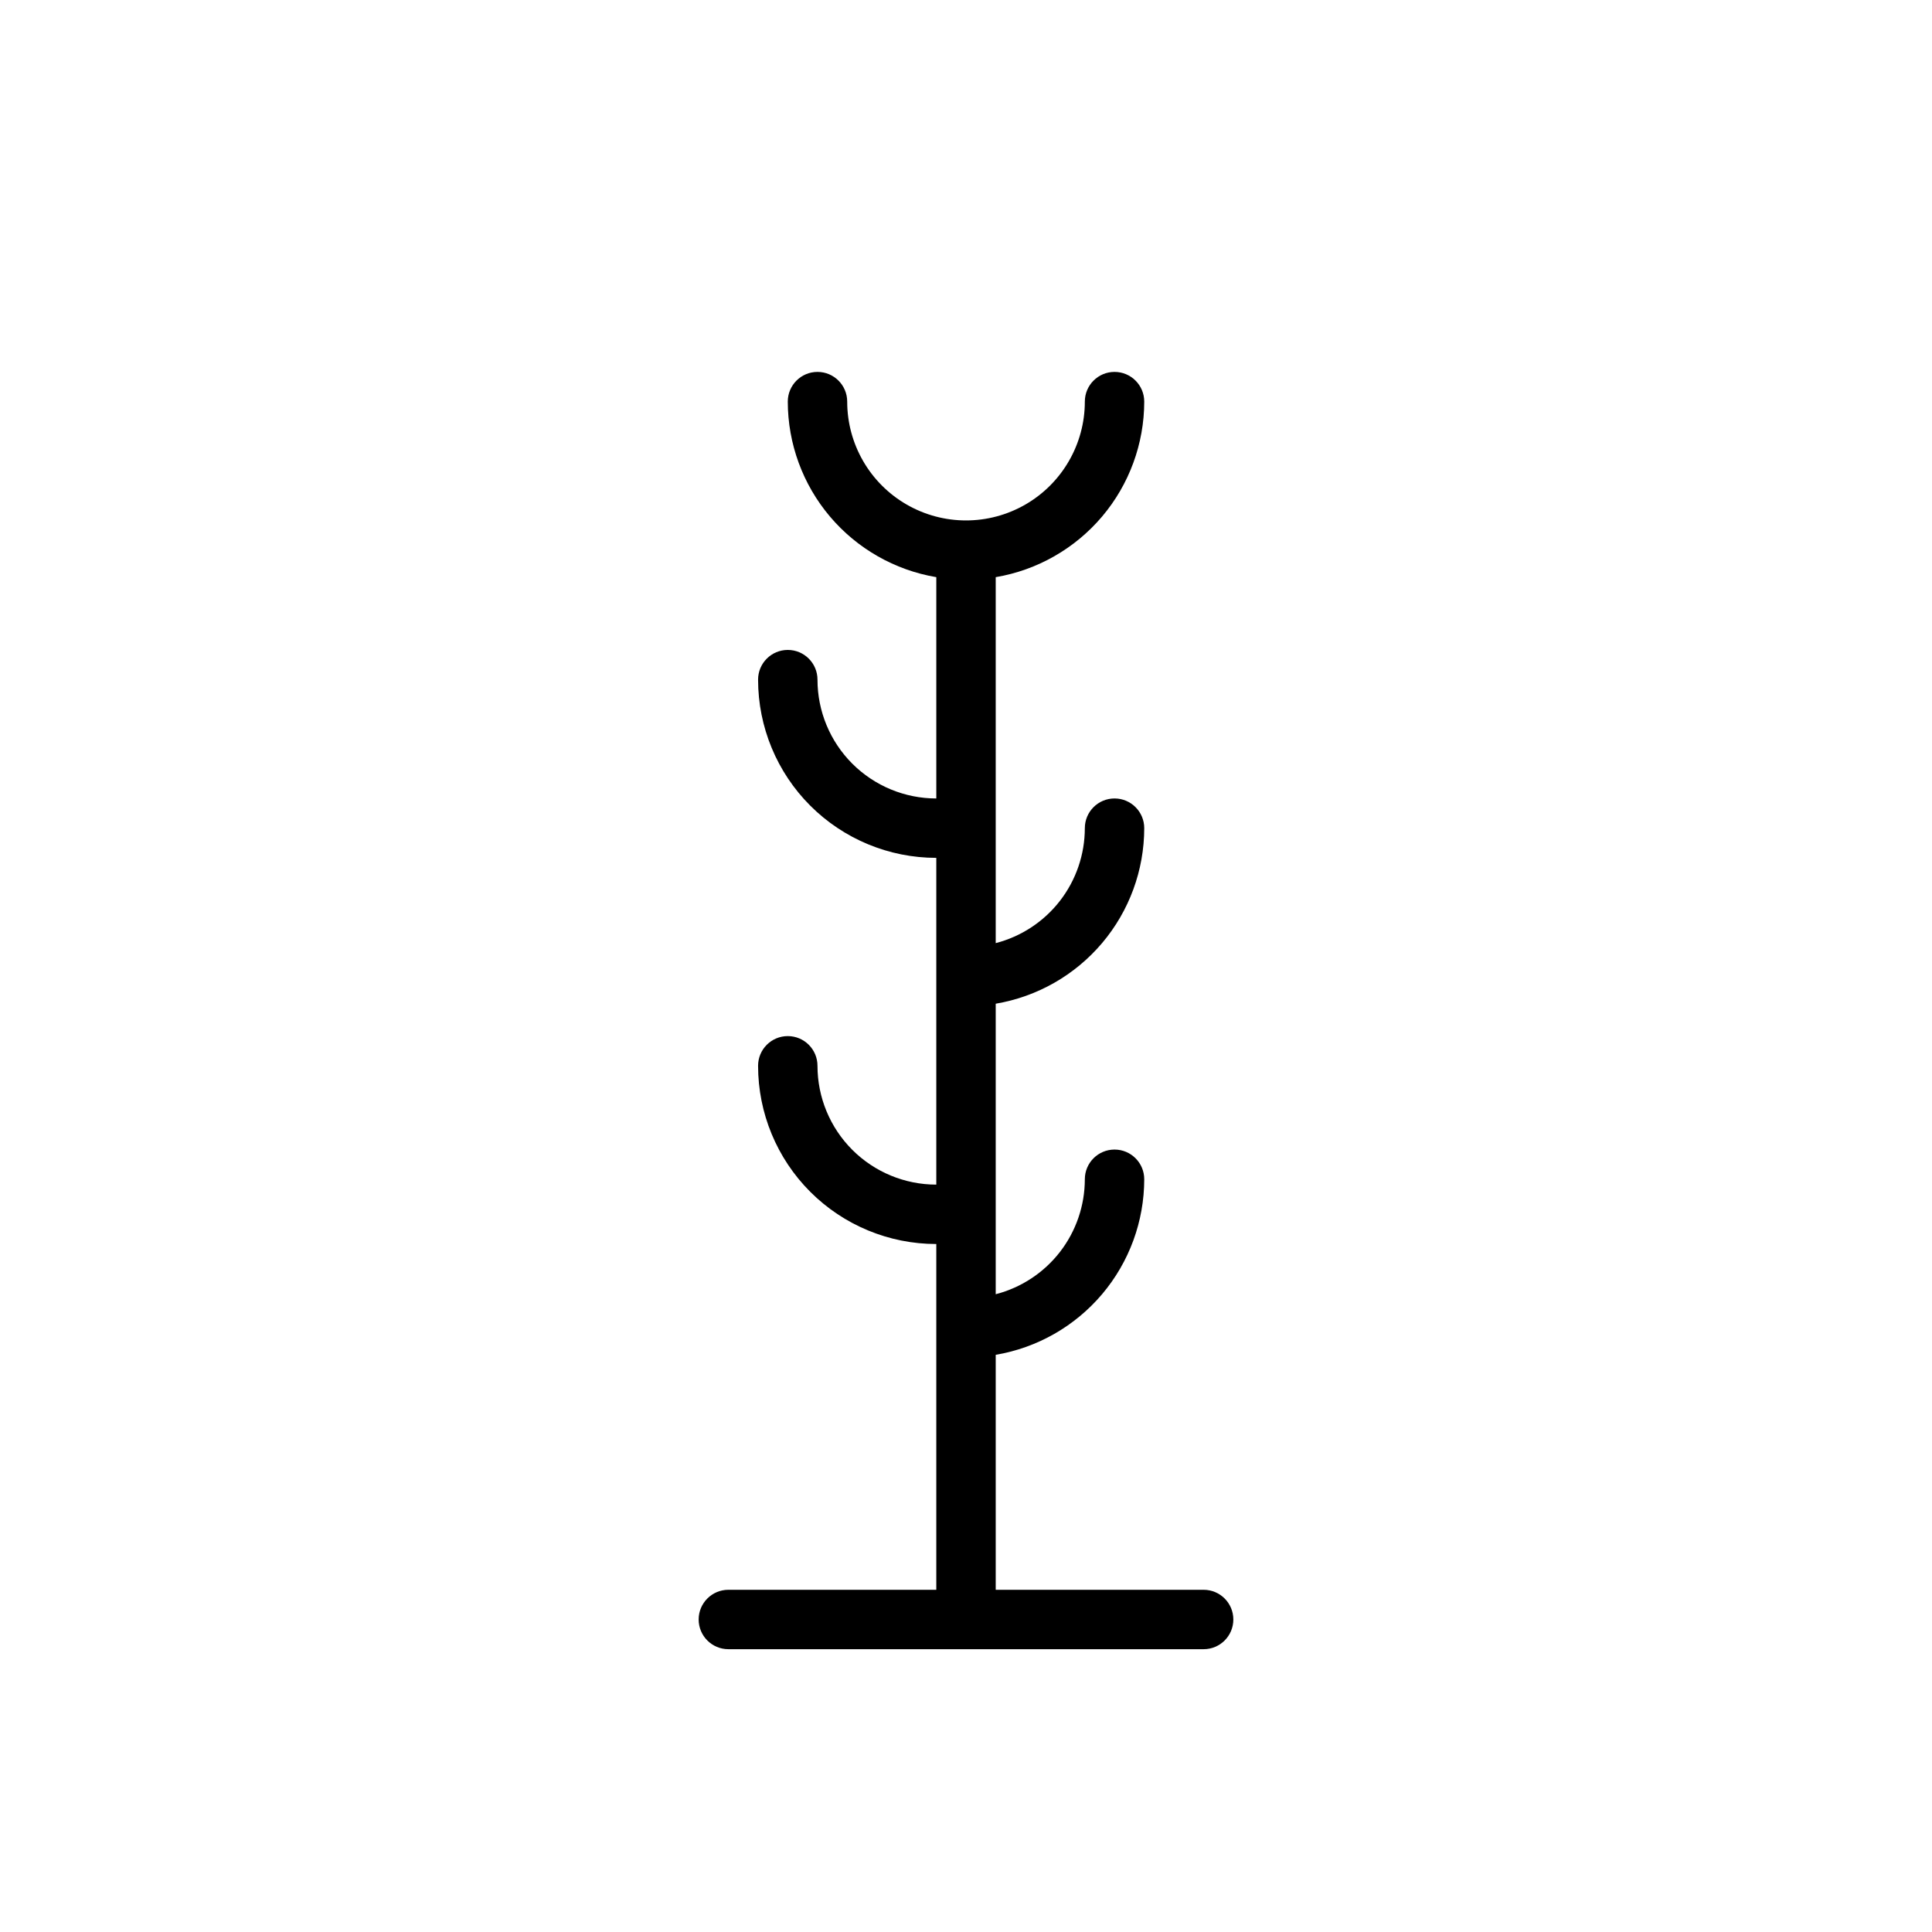 <?xml version="1.0" encoding="UTF-8"?>
<!-- Uploaded to: SVG Repo, www.svgrepo.com, Generator: SVG Repo Mixer Tools -->
<svg fill="#000000" width="800px" height="800px" version="1.1" viewBox="144 144 512 512" xmlns="http://www.w3.org/2000/svg">
 <path d="m462.98 565.31h-55.105v-62.27c10.996-1.859 20.98-7.551 28.188-16.066 7.203-8.512 11.16-19.305 11.172-30.457 0-4.348-3.523-7.871-7.871-7.871s-7.871 3.523-7.871 7.871c-0.008 6.977-2.328 13.754-6.602 19.27-4.277 5.512-10.262 9.449-17.016 11.195v-76.988c10.996-1.859 20.98-7.551 28.188-16.066 7.203-8.516 11.16-19.305 11.172-30.457 0-4.348-3.523-7.871-7.871-7.871s-7.871 3.523-7.871 7.871c-0.008 6.977-2.328 13.754-6.602 19.27-4.277 5.512-10.262 9.449-17.016 11.195v-96.984c10.996-1.859 20.98-7.551 28.188-16.062 7.203-8.516 11.16-19.309 11.172-30.461 0-4.348-3.523-7.871-7.871-7.871s-7.871 3.523-7.871 7.871c0 11.25-6.004 21.645-15.746 27.27-9.742 5.625-21.746 5.625-31.488 0-9.742-5.625-15.742-16.02-15.742-27.27 0-4.348-3.527-7.871-7.875-7.871-4.348 0-7.871 3.523-7.871 7.871 0.012 11.152 3.969 21.945 11.176 30.461 7.203 8.512 17.188 14.203 28.184 16.062v58.648c-8.352 0-16.359-3.32-22.266-9.223-5.902-5.906-9.223-13.914-9.223-22.266 0-4.348-3.523-7.875-7.871-7.875s-7.871 3.527-7.871 7.875c0 12.527 4.977 24.539 13.832 33.398 8.859 8.855 20.875 13.832 33.398 13.832v86.594c-8.352 0-16.359-3.32-22.266-9.223-5.902-5.906-9.223-13.914-9.223-22.266 0-4.348-3.523-7.871-7.871-7.871s-7.871 3.523-7.871 7.871c0 12.527 4.977 24.539 13.832 33.398 8.859 8.855 20.875 13.832 33.398 13.832v91.633h-55.102c-4.348 0-7.875 3.523-7.875 7.871s3.527 7.871 7.875 7.871h125.95c4.348 0 7.871-3.523 7.871-7.871s-3.523-7.871-7.871-7.871z"/>
</svg>
